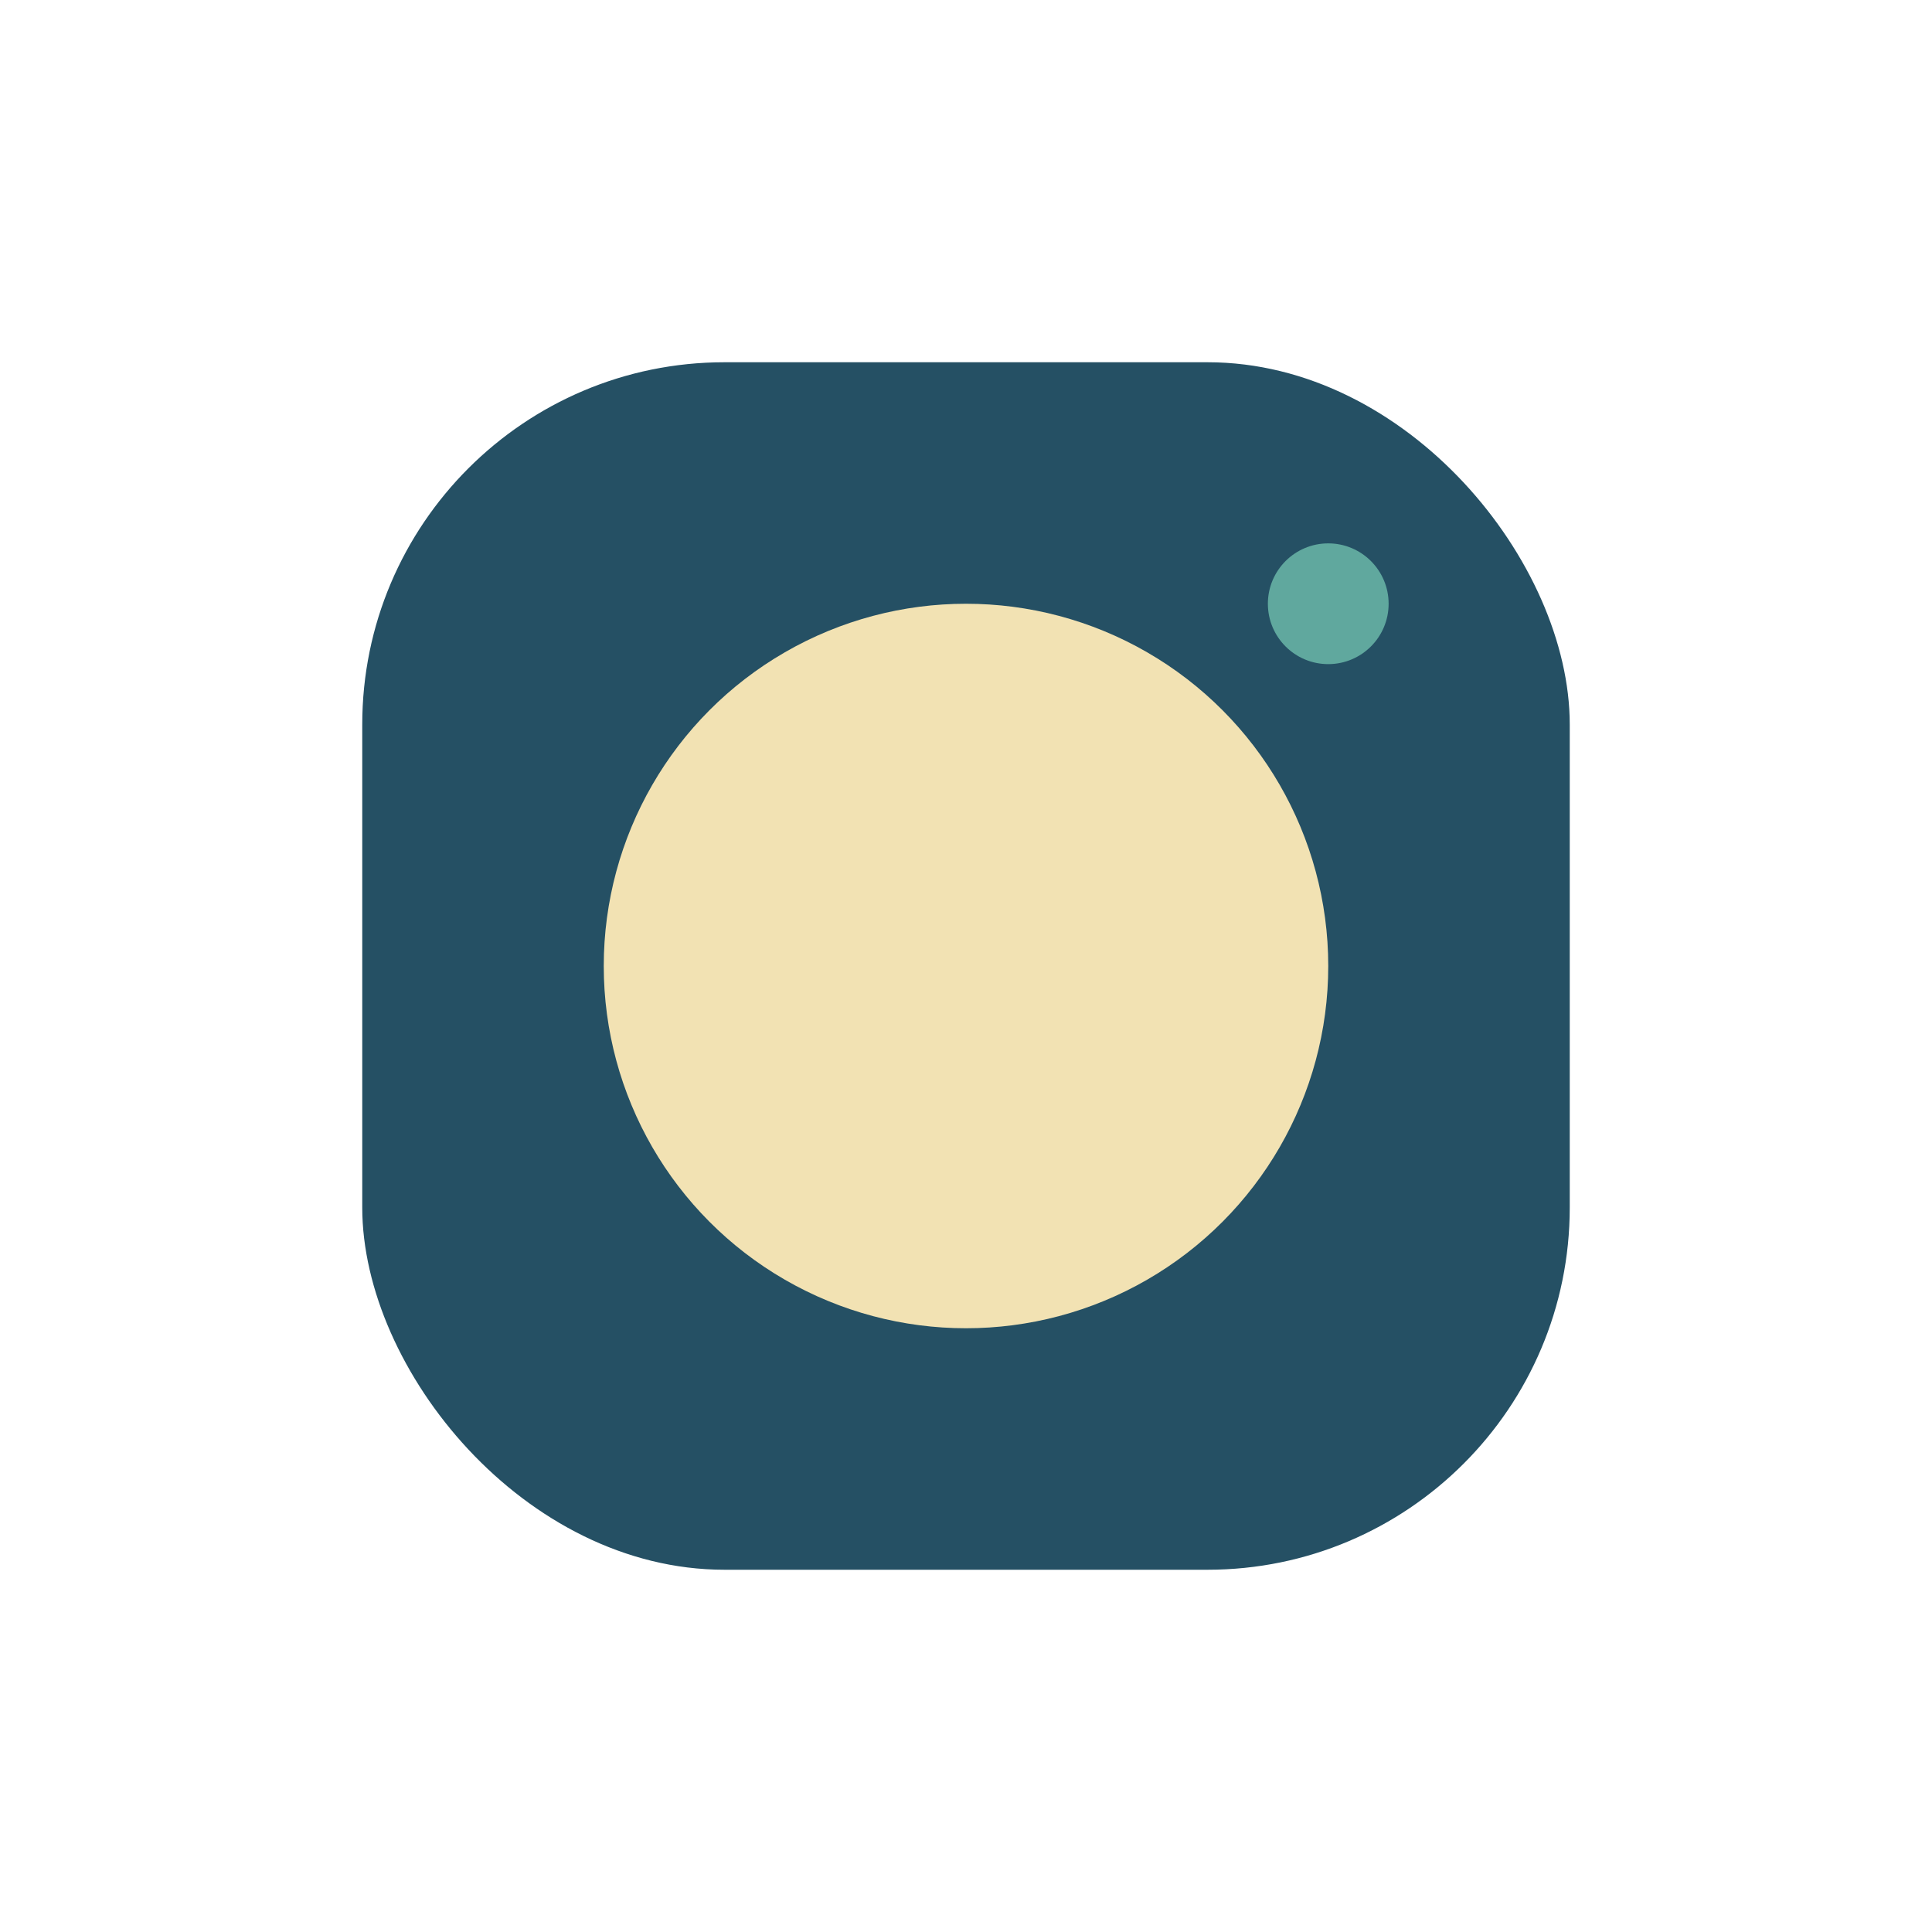 <?xml version="1.0" encoding="UTF-8"?>
<svg xmlns="http://www.w3.org/2000/svg" width="32" height="32" viewBox="0 0 32 32"><rect x="6" y="6" width="20" height="20" rx="6" fill="#255064"/><circle cx="16" cy="16" r="6" fill="#F2E2B3"/><circle cx="22" cy="10" r="1" fill="#60A89E"/></svg>